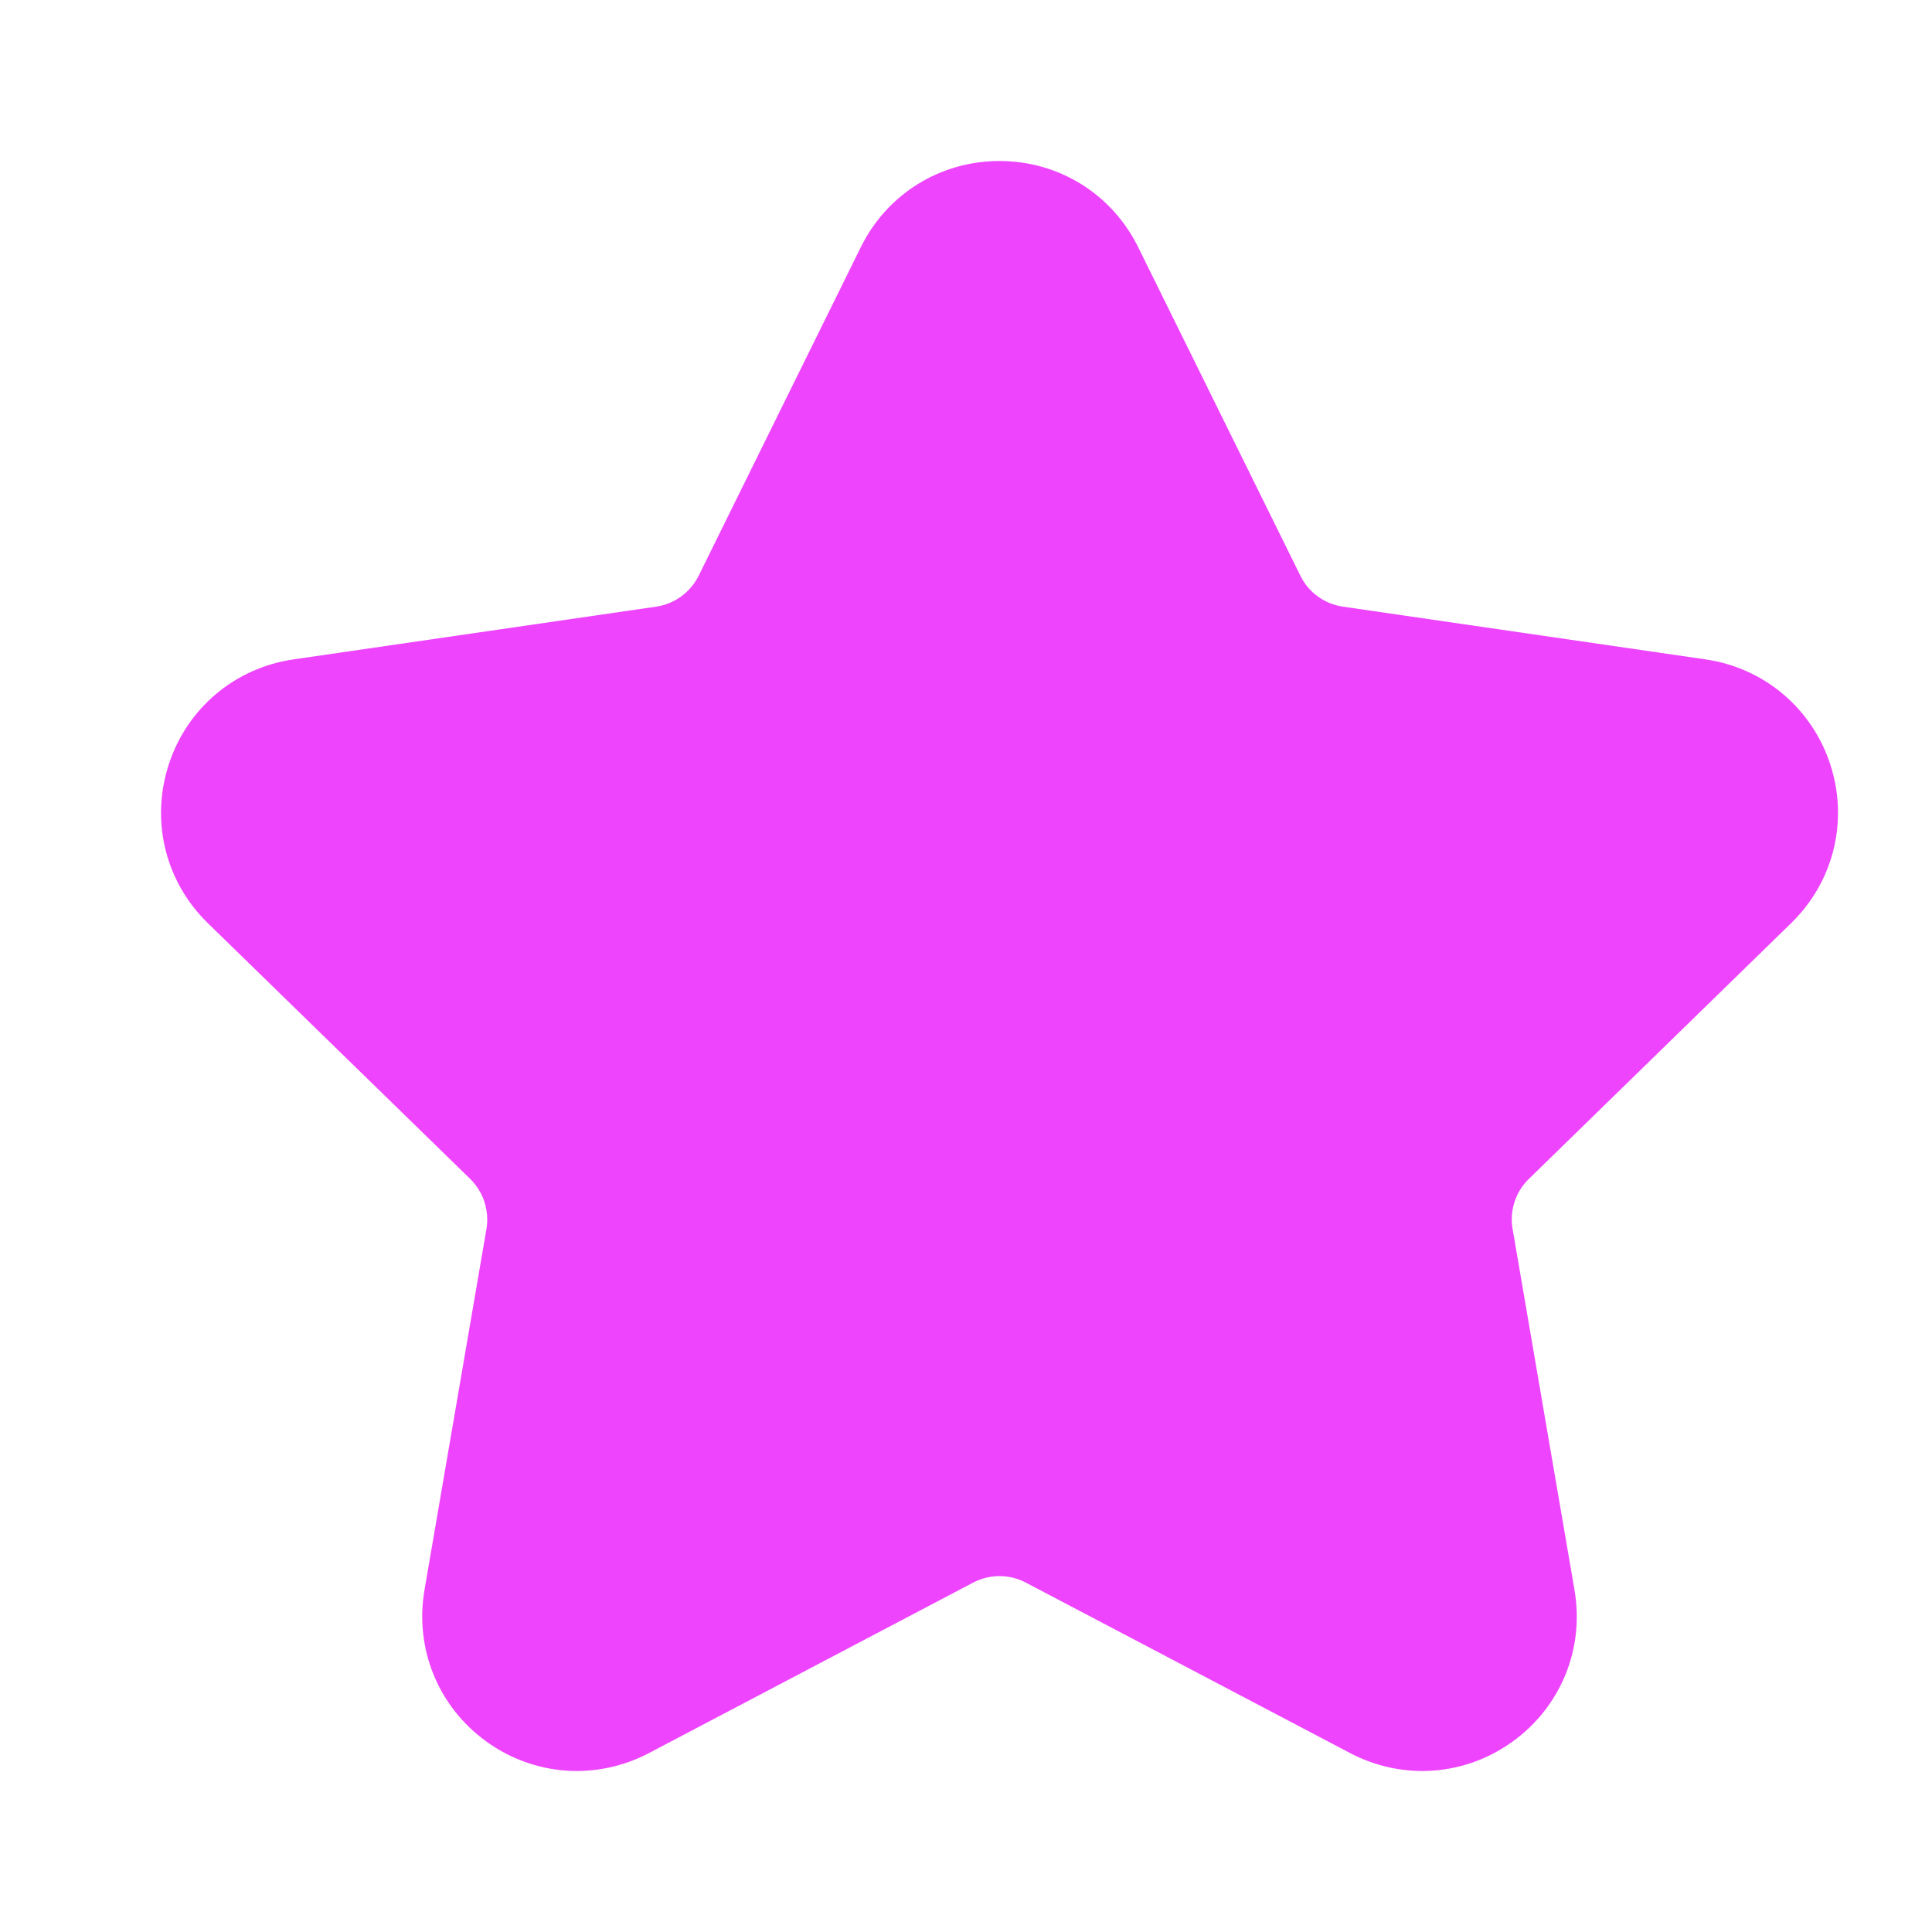 <?xml version="1.0" encoding="UTF-8"?> <svg xmlns="http://www.w3.org/2000/svg" width="24" height="24" viewBox="0 0 24 24" fill="none"><path d="M22.25 11.468C22.778 10.954 22.965 10.199 22.737 9.498C22.509 8.798 21.915 8.297 21.186 8.191L16.682 7.536C16.569 7.52 16.462 7.476 16.37 7.409C16.278 7.343 16.204 7.254 16.154 7.152L14.139 3.071C13.813 2.41 13.153 2 12.416 2C11.679 2 11.019 2.41 10.693 3.071L8.679 7.152C8.628 7.254 8.554 7.342 8.462 7.409C8.37 7.476 8.263 7.52 8.151 7.536L3.647 8.191C2.917 8.297 2.323 8.798 2.096 9.498C1.868 10.199 2.054 10.954 2.582 11.468L5.841 14.645C5.922 14.725 5.983 14.822 6.018 14.931C6.053 15.039 6.062 15.154 6.043 15.266L5.273 19.752C5.149 20.478 5.442 21.198 6.038 21.631C6.634 22.064 7.409 22.12 8.062 21.777L12.09 19.659C12.19 19.607 12.302 19.579 12.416 19.579C12.53 19.579 12.642 19.607 12.742 19.659L16.771 21.777C17.423 22.12 18.199 22.064 18.795 21.631C19.391 21.198 19.684 20.478 19.559 19.752L18.79 15.266C18.77 15.154 18.779 15.039 18.814 14.931C18.849 14.822 18.91 14.724 18.992 14.645L22.25 11.468Z" fill="#EE44FD"></path></svg> 